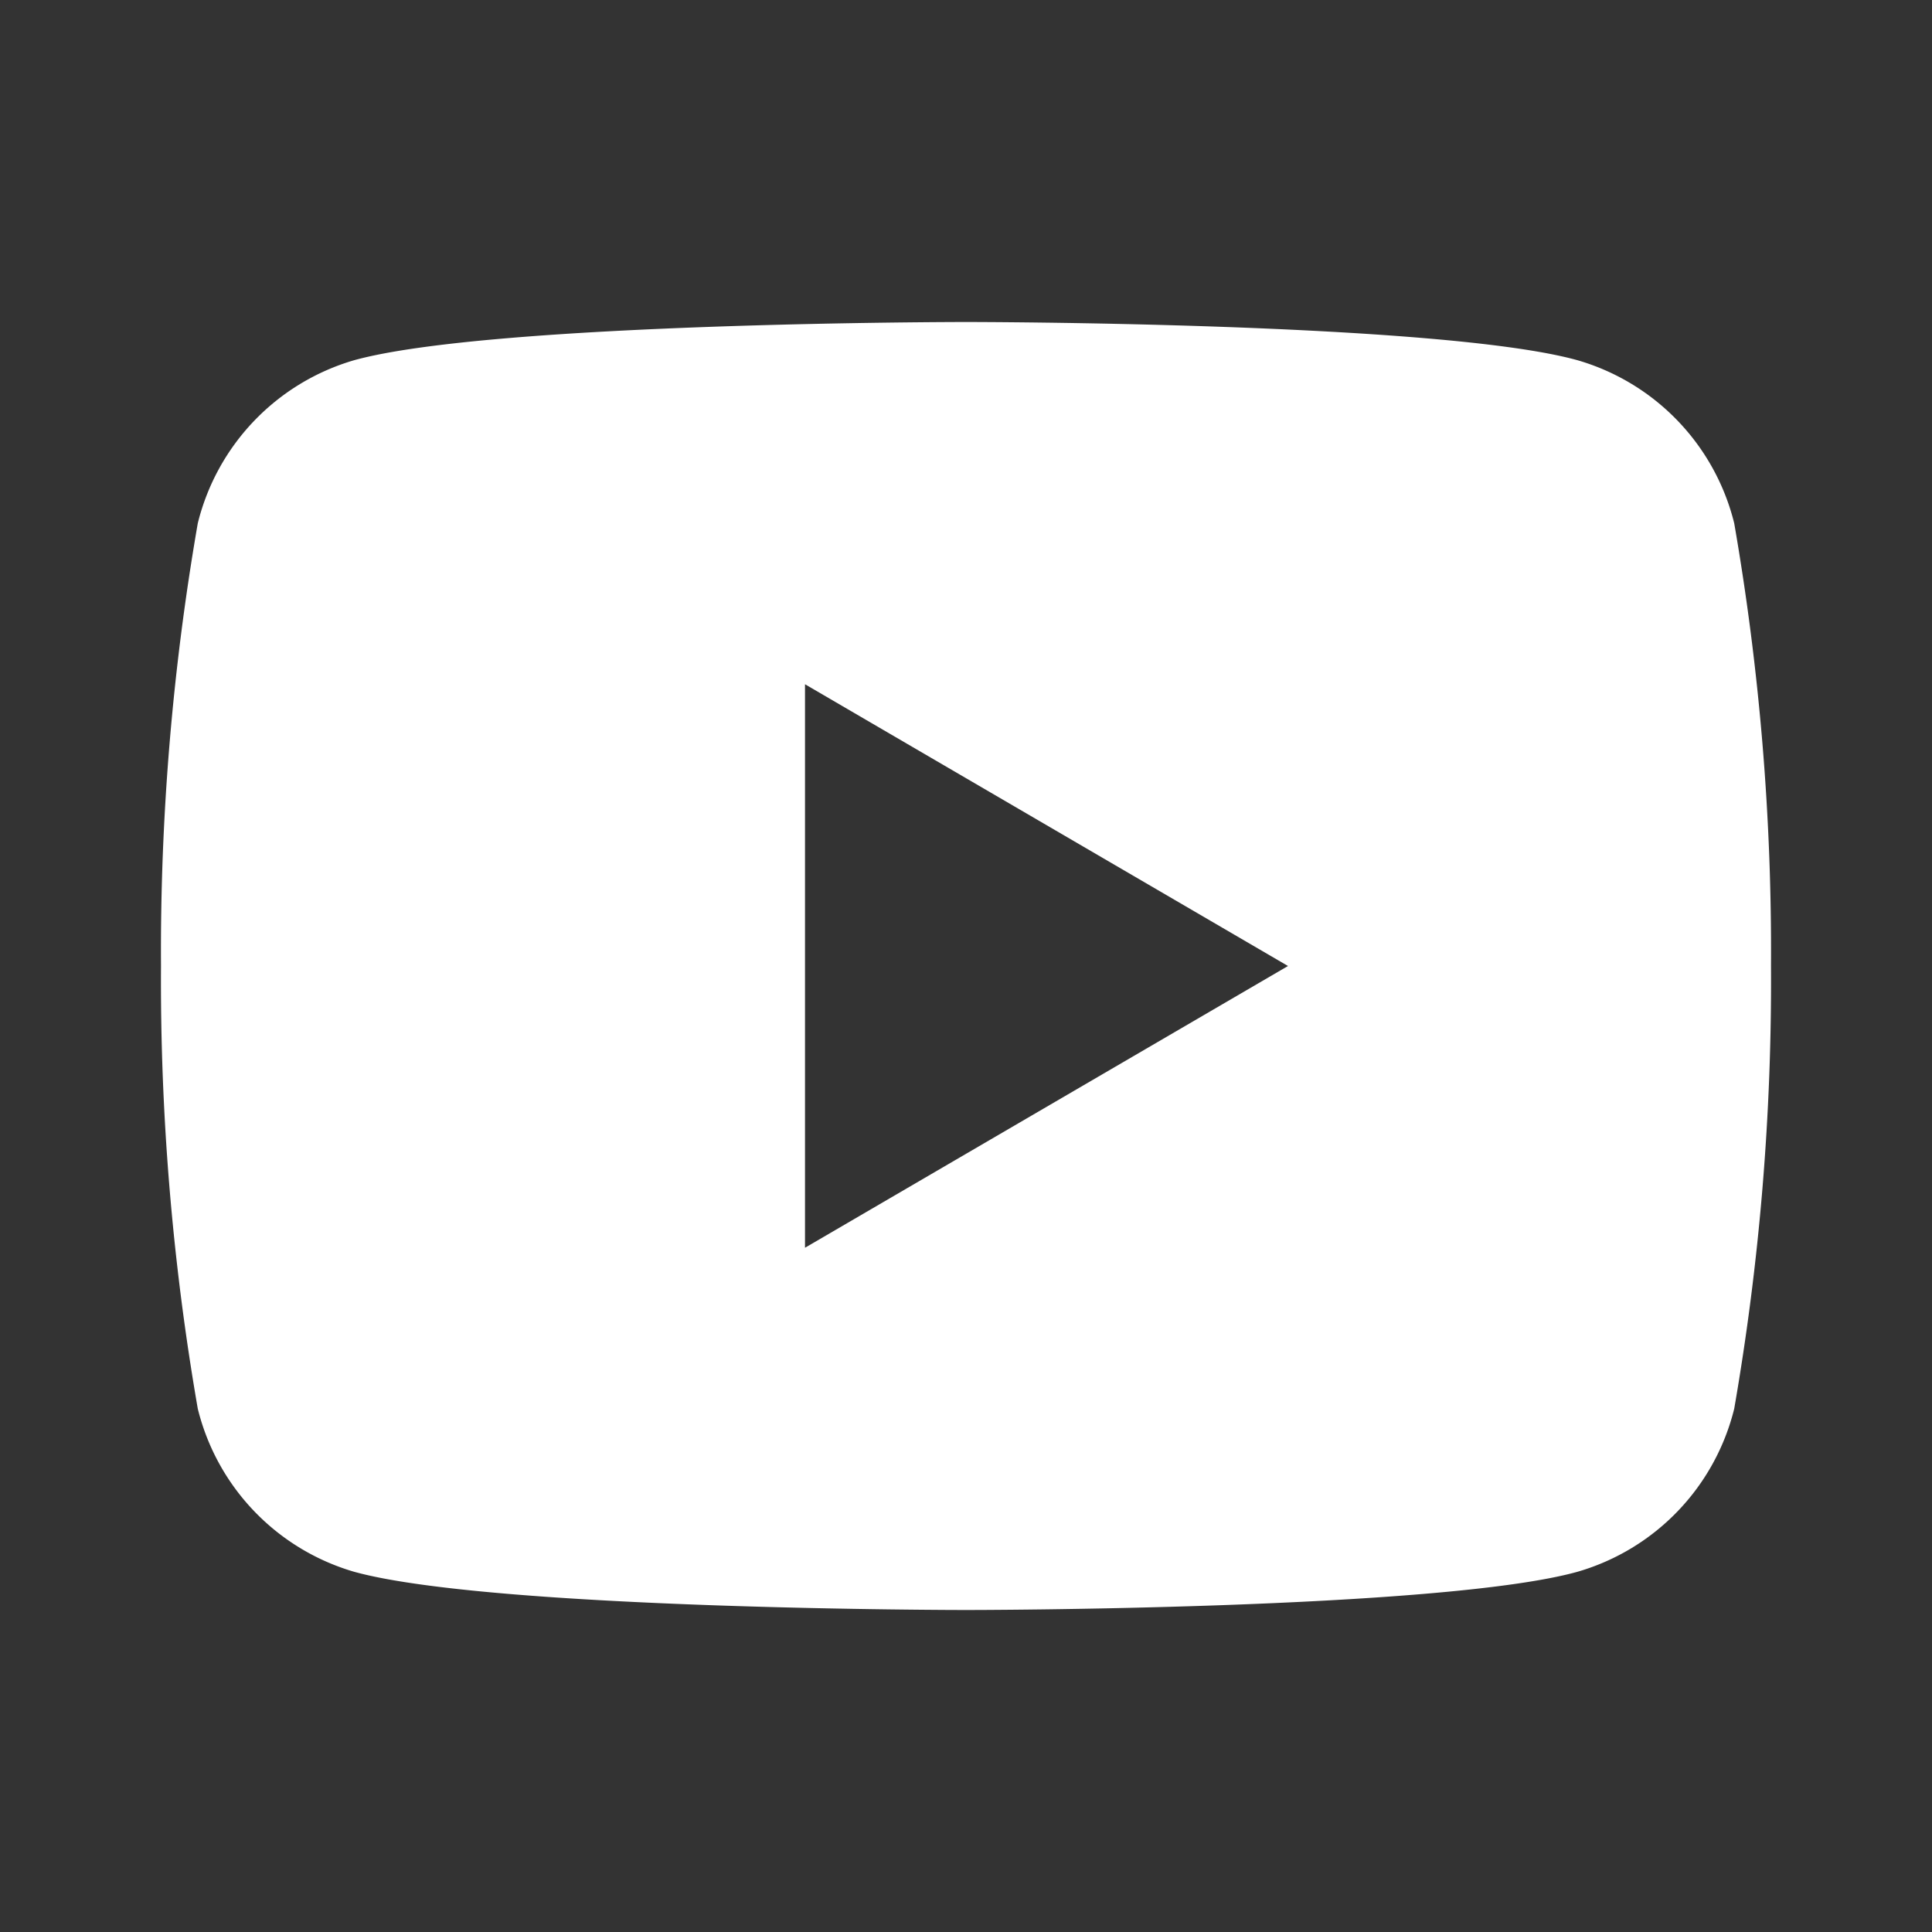 <svg id="youtube-fill" xmlns="http://www.w3.org/2000/svg" width="24" height="24" viewBox="0 0 24 24">
  <rect x="0" y="0" width="24" height="24" fill="#333333" stroke="none"/>
  <path id="パス_39" data-name="パス 39" d="M0,0H24V24H0Z" fill="none"/>
  <path id="パス_40" data-name="パス 40" d="M21.543,6.5A31.058,31.058,0,0,1,22,12a31.058,31.058,0,0,1-.457,5.5A2.811,2.811,0,0,1,19.6,19.524C17.9,20,12,20,12,20s-5.893,0-7.605-.476A2.811,2.811,0,0,1,2.457,17.5,31.058,31.058,0,0,1,2,12a31.058,31.058,0,0,1,.457-5.5A2.811,2.811,0,0,1,4.395,4.476C6.107,4,12,4,12,4s5.9,0,7.6.476A2.811,2.811,0,0,1,21.543,6.5ZM10,15.5,16,12,10,8.5Z" fill="#fff"/>
</svg>
